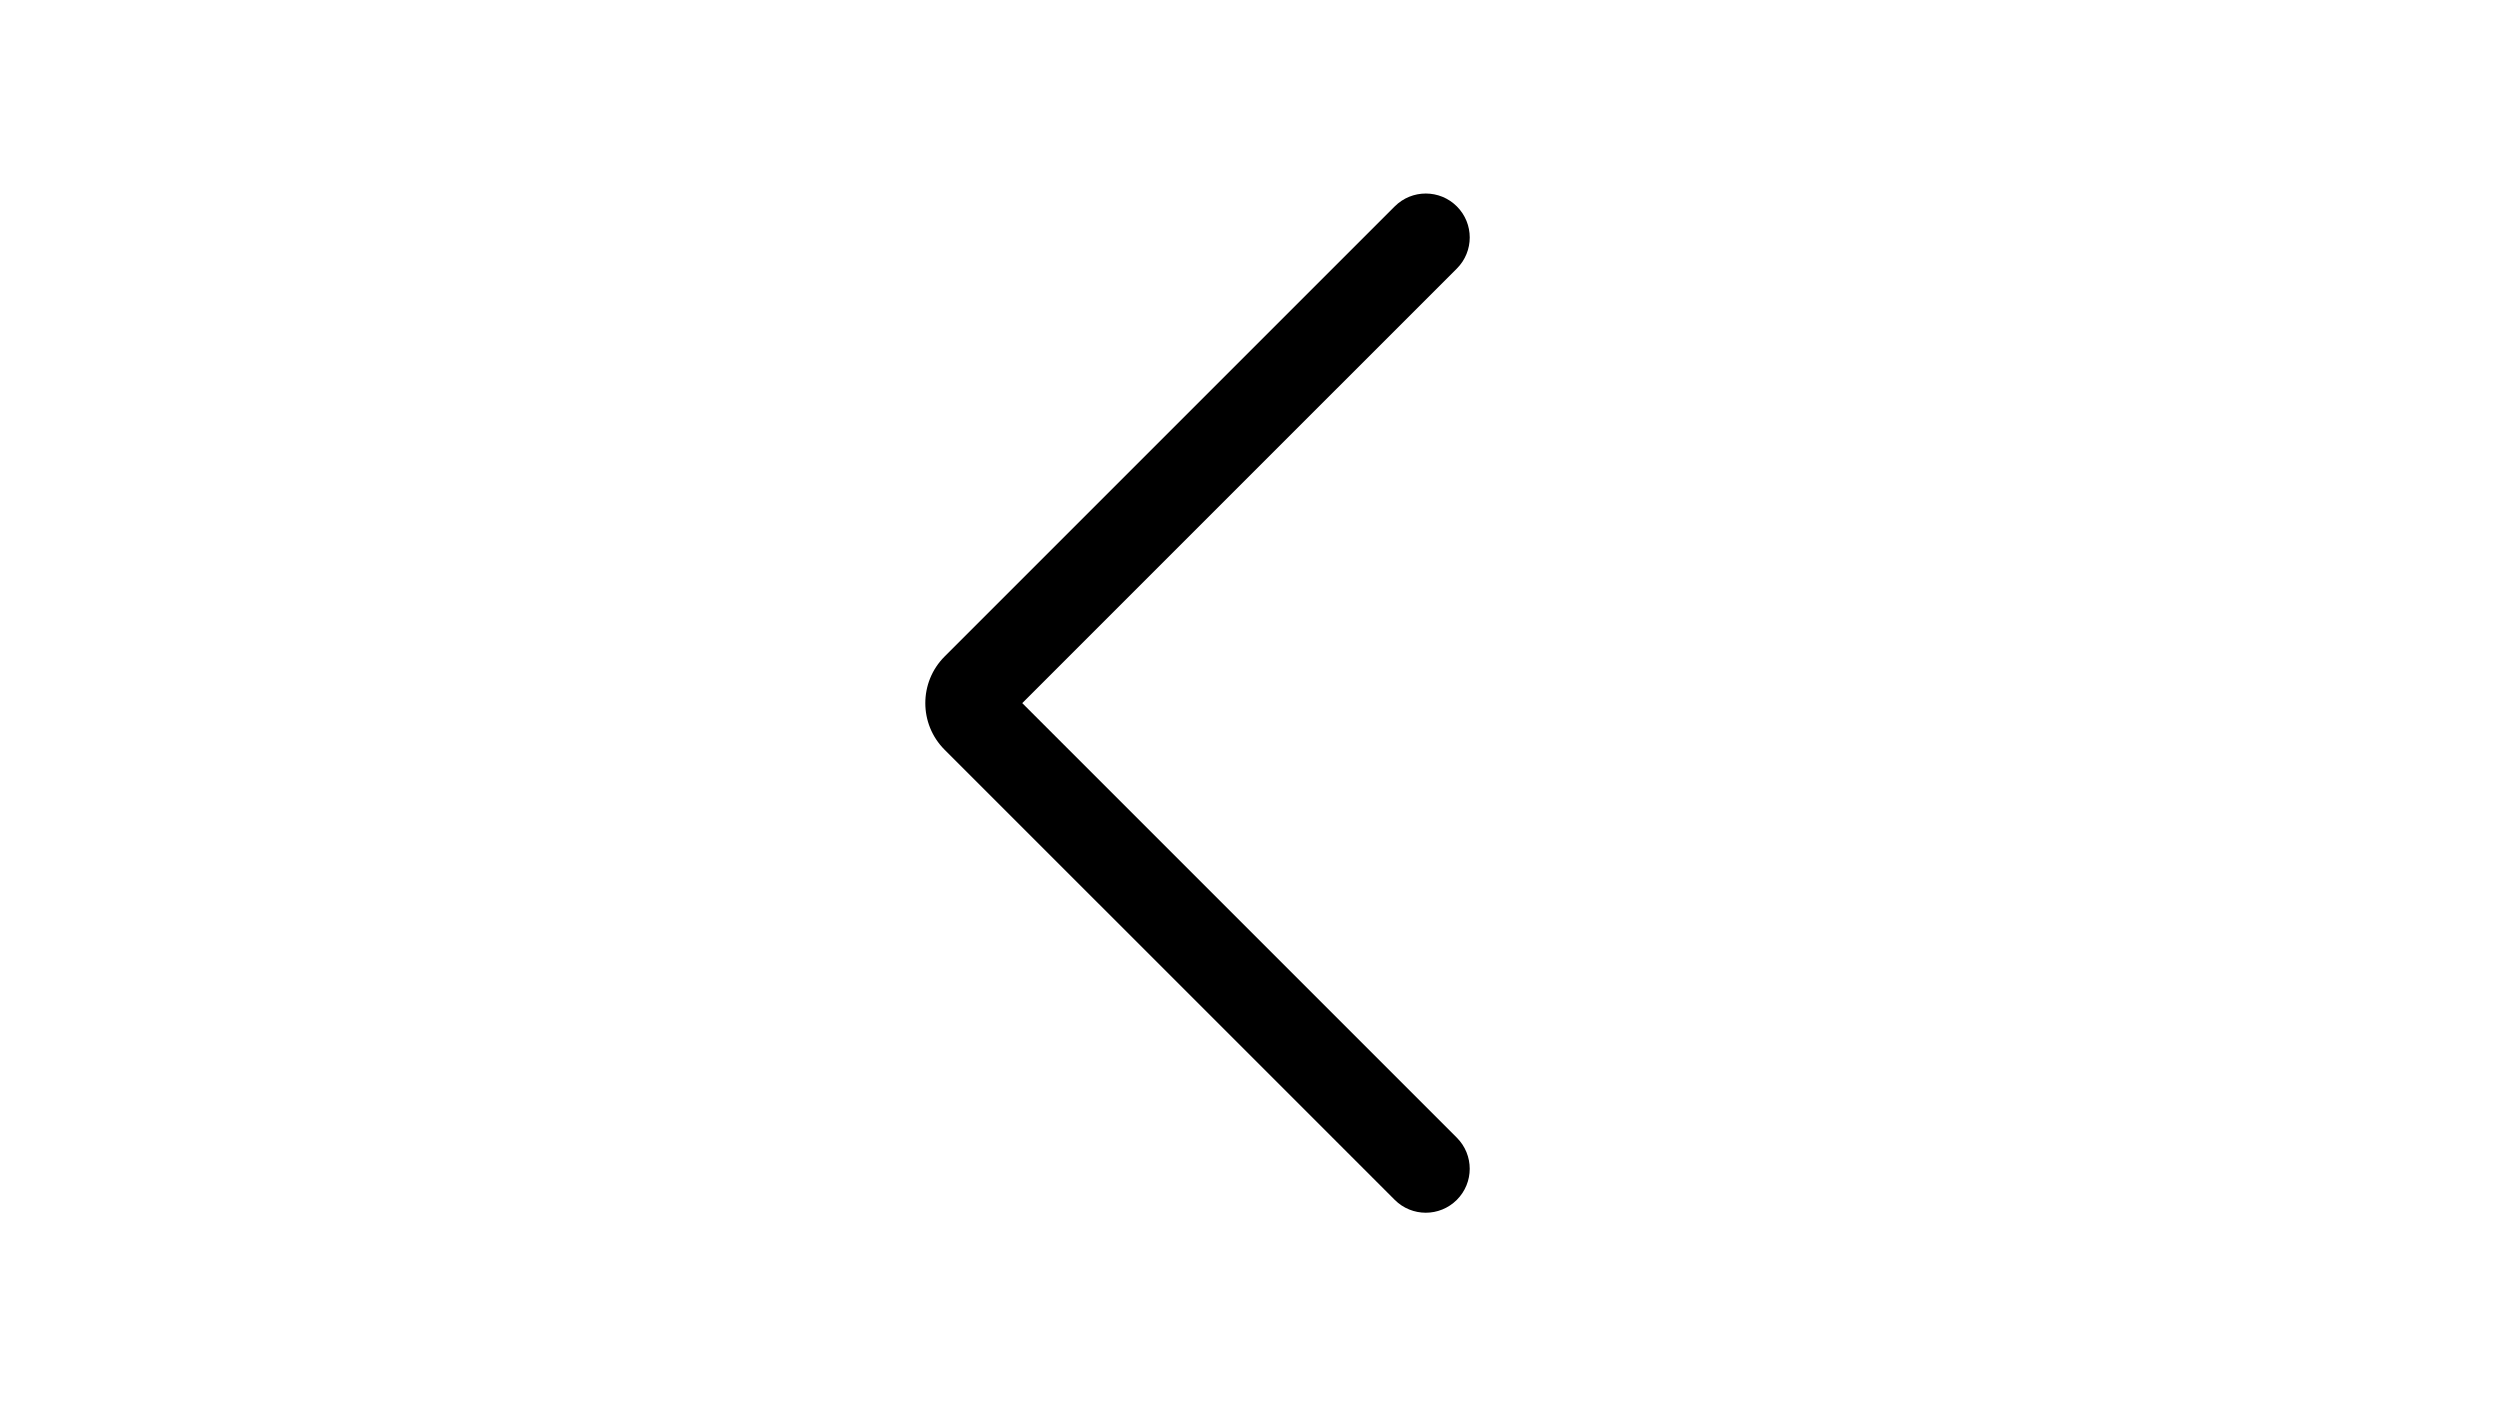 <?xml version="1.0" standalone="no"?><!DOCTYPE svg PUBLIC "-//W3C//DTD SVG 1.1//EN" "http://www.w3.org/Graphics/SVG/1.1/DTD/svg11.dtd"><svg t="1650262684962" viewBox="0 0 1024 1024" version="1.1" xmlns="http://www.w3.org/2000/svg" p-id="1899" width="32" height="18" xmlns:xlink="http://www.w3.org/1999/xlink"><defs><style type="text/css">@font-face { font-family: feedback-iconfont; src: url("//at.alicdn.com/t/font_1031158_u69w8yhxdu.woff2?t=1630033759944") format("woff2"), url("//at.alicdn.com/t/font_1031158_u69w8yhxdu.woff?t=1630033759944") format("woff"), url("//at.alicdn.com/t/font_1031158_u69w8yhxdu.ttf?t=1630033759944") format("truetype"); }
</style></defs><path d="M617.38 873.7L289.61 545.94c-18.72-18.72-18.72-49.16 0-67.88L617.38 150.3c12.5-12.5 32.75-12.5 45.25 0s12.5 32.75 0 45.25L346.17 512l316.45 316.45c12.5 12.5 12.5 32.75 0 45.25-6.25 6.25-14.44 9.38-22.62 9.38s-16.38-3.13-22.62-9.38zM334.55 523.31h0.31-0.31z" p-id="1900"></path></svg>